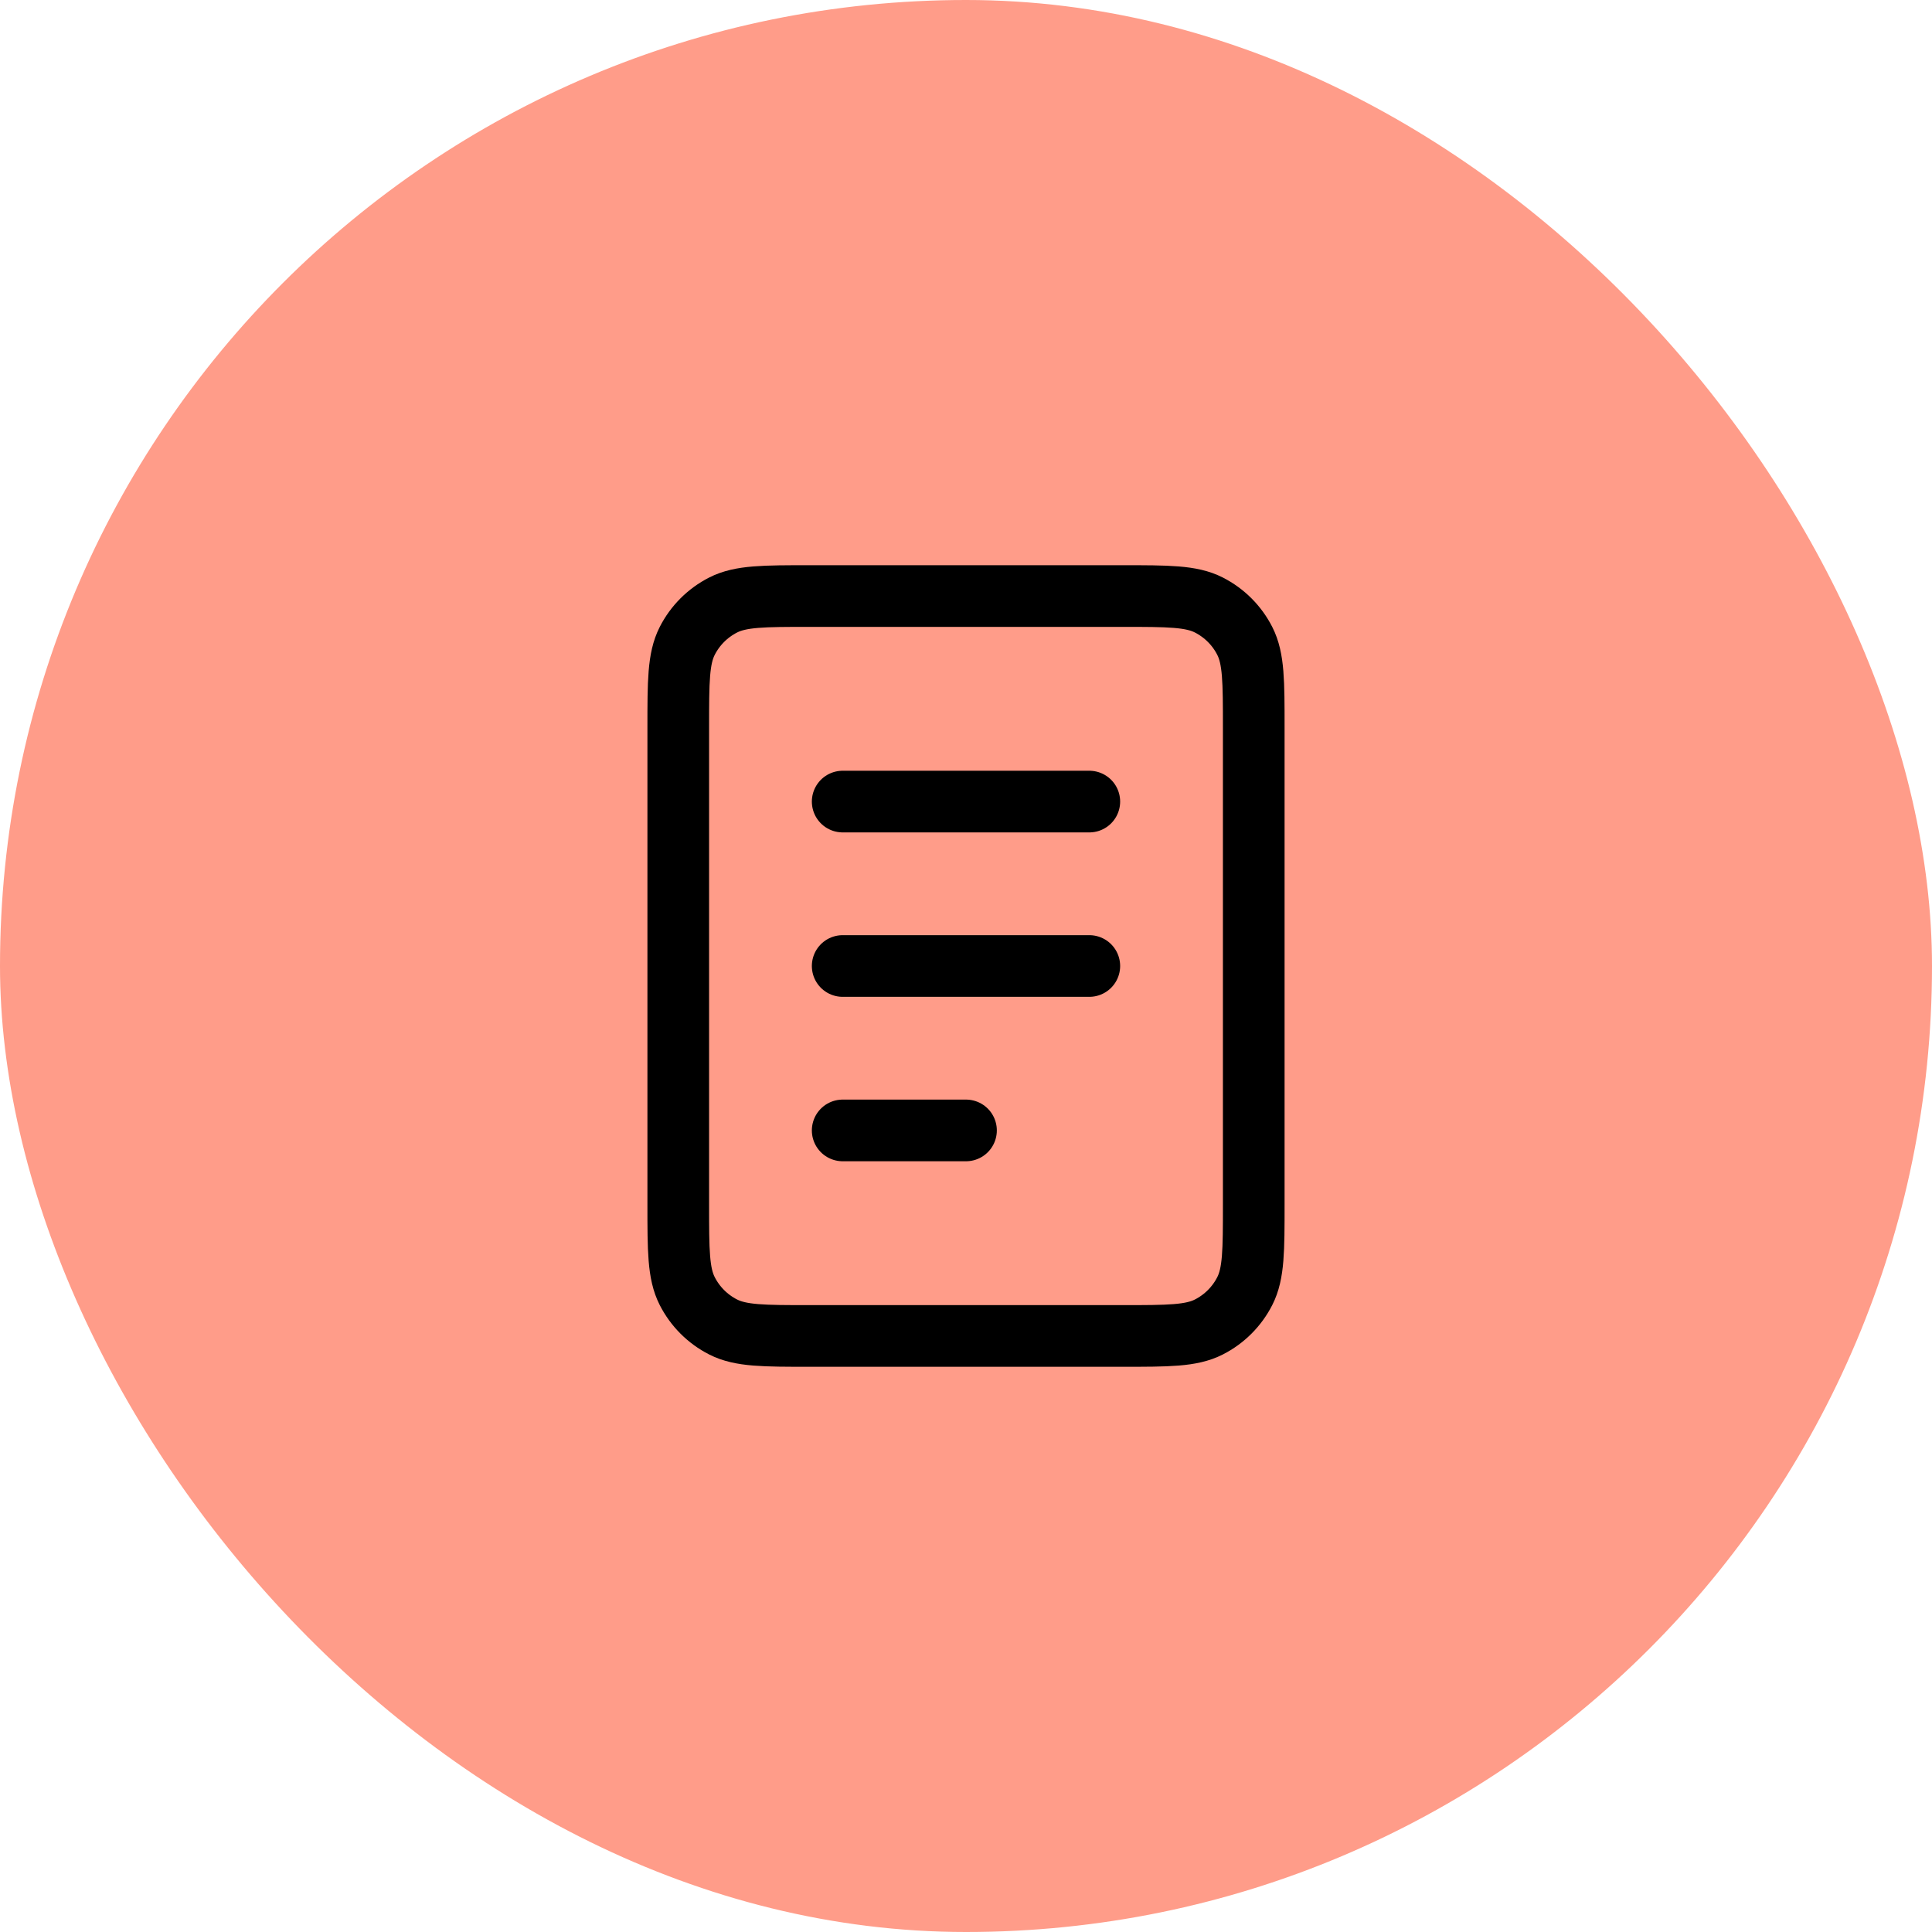 <svg width="94" height="94" viewBox="0 0 94 94" fill="none" xmlns="http://www.w3.org/2000/svg">
<rect width="94" height="94" rx="47" fill="#FF9C89"/>
<path d="M41 39H53M41 47H53M41 55H47M39.4 65H54.6C56.84 65 57.96 65 58.816 64.564C59.569 64.181 60.181 63.569 60.564 62.816C61 61.96 61 60.84 61 58.6V35.4C61 33.16 61 32.04 60.564 31.184C60.181 30.431 59.569 29.82 58.816 29.436C57.96 29 56.84 29 54.6 29H39.4C37.16 29 36.04 29 35.184 29.436C34.431 29.82 33.819 30.431 33.436 31.184C33 32.04 33 33.16 33 35.4V58.6C33 60.84 33 61.96 33.436 62.816C33.819 63.569 34.431 64.181 35.184 64.564C36.04 65 37.16 65 39.4 65Z" stroke="black" stroke-width="3" stroke-linecap="round" stroke-linejoin="round"/>
</svg>
